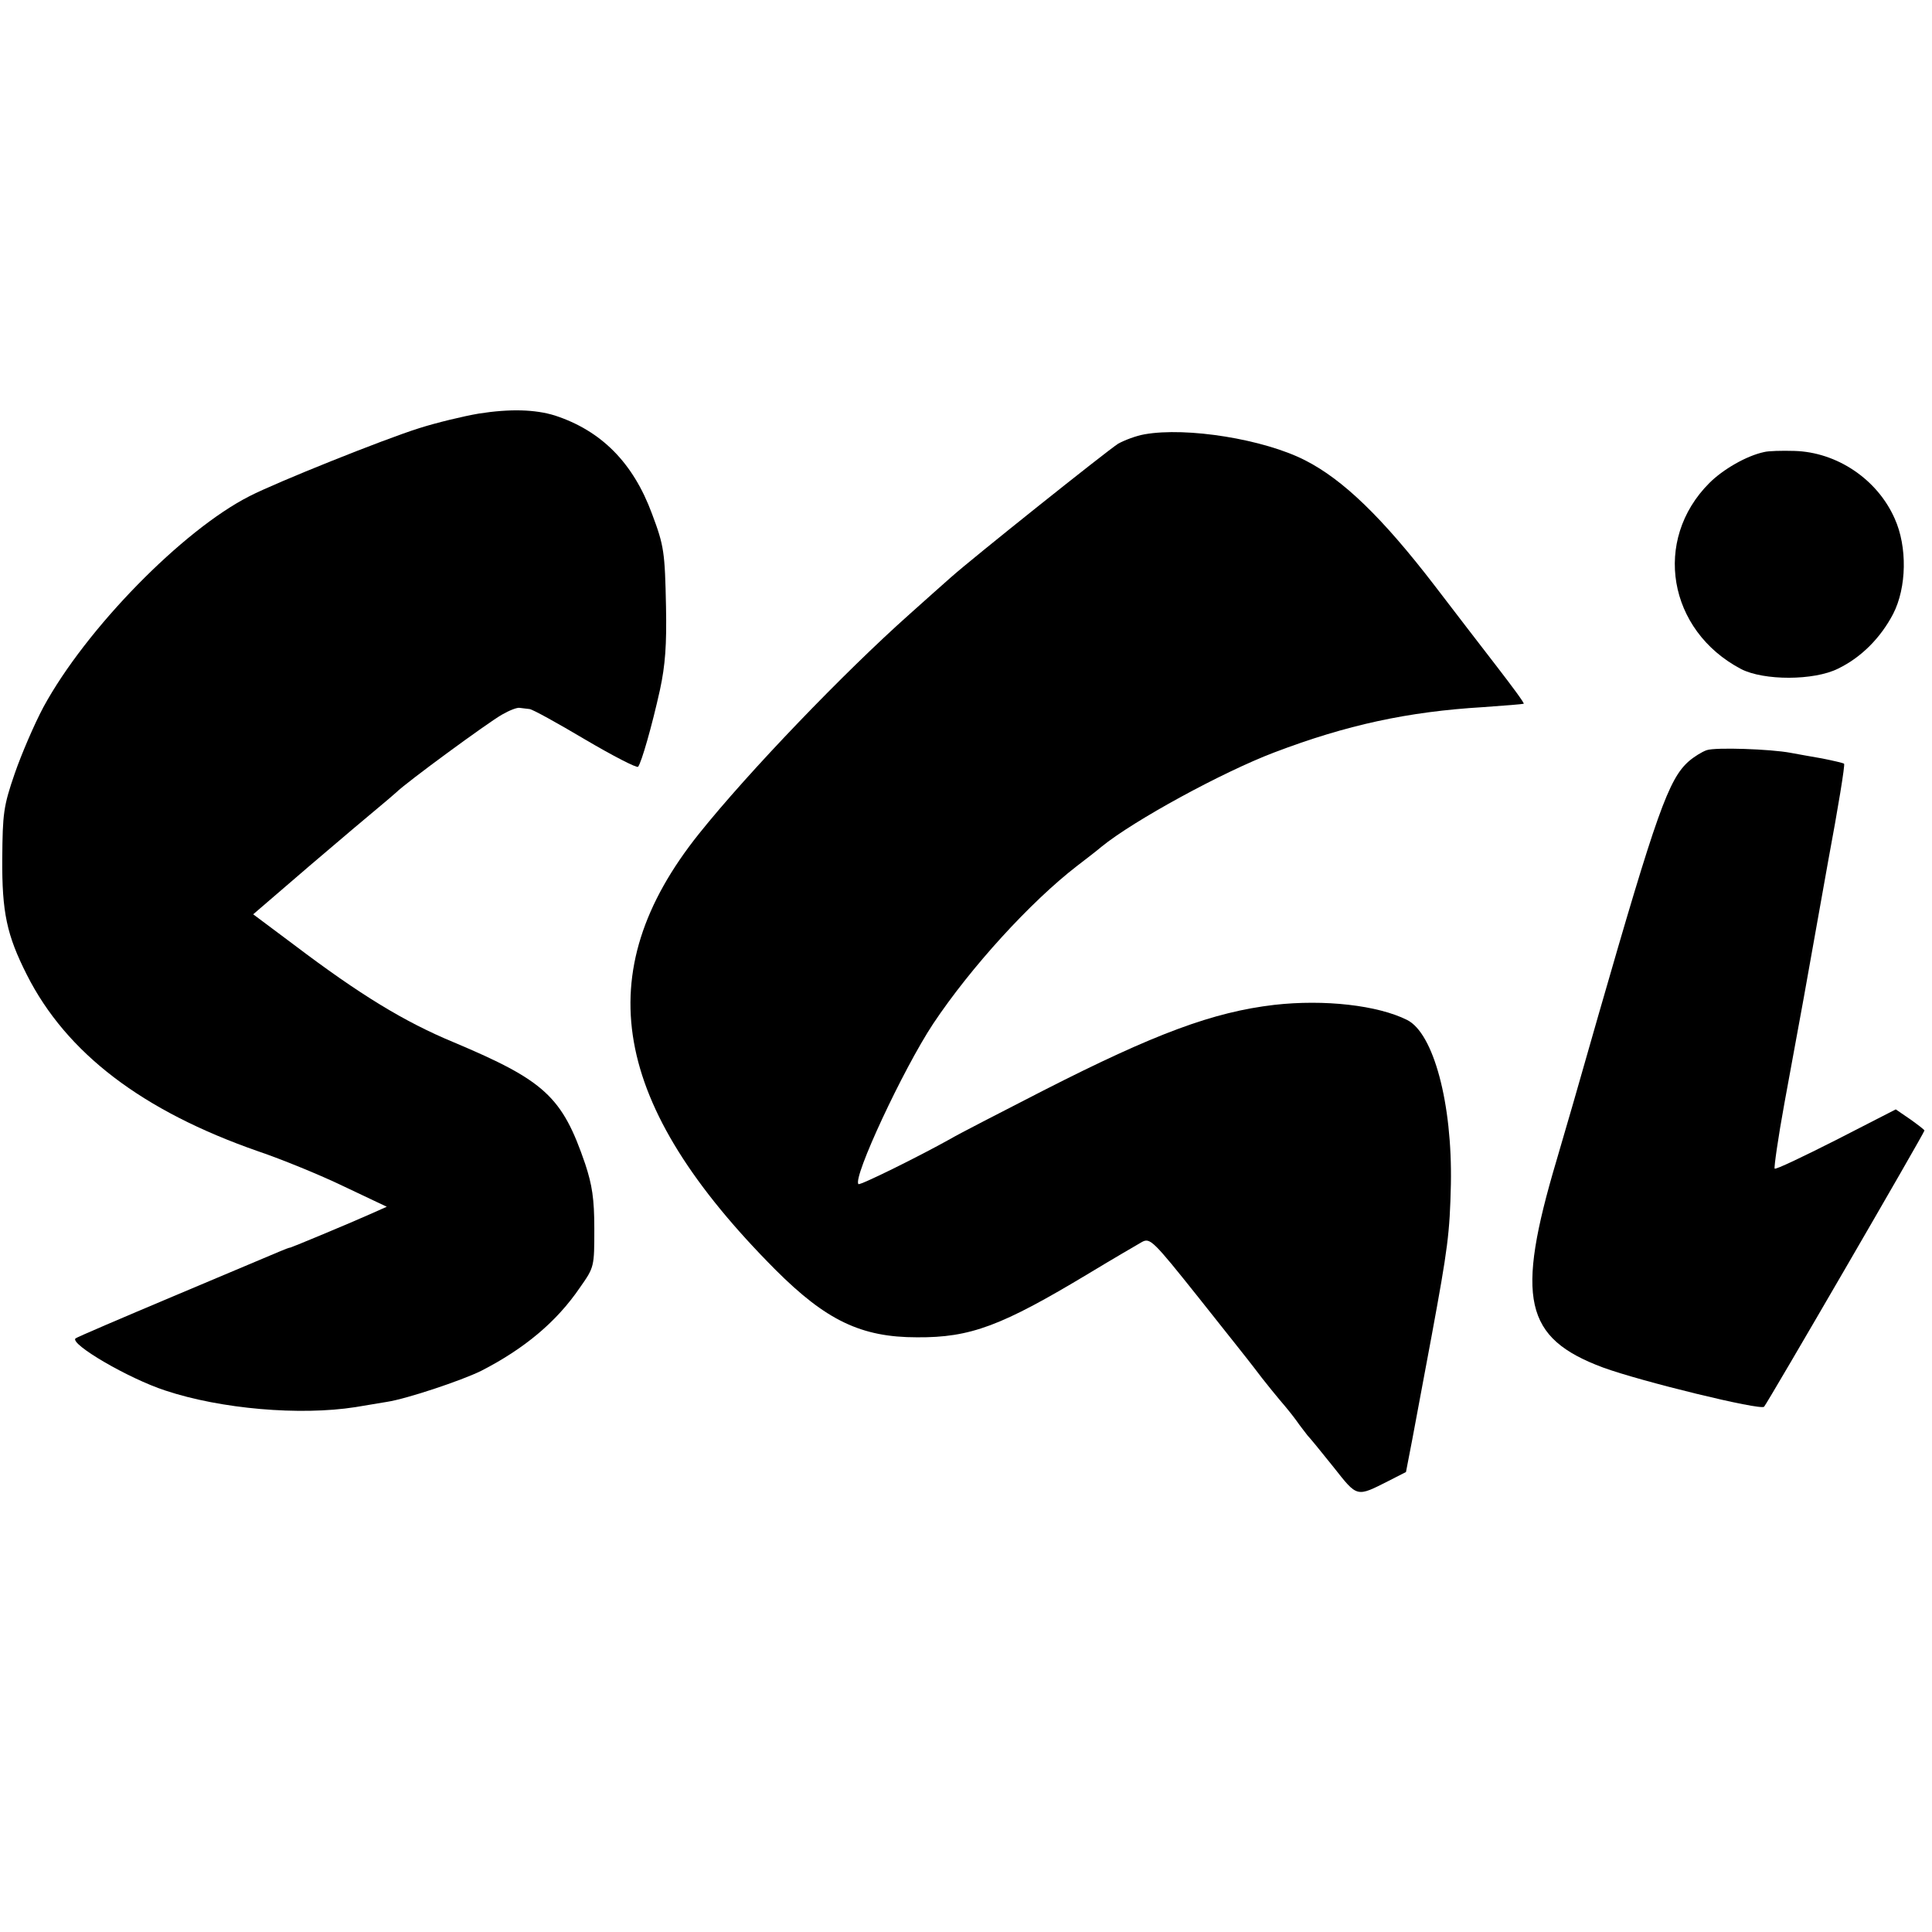 <svg version="1" xmlns="http://www.w3.org/2000/svg" width="682.667" height="682.667" viewBox="0 0 512 512"><path d="M126.9 109.6c-4.1.7-11.2 2.4-15.9 3.9-9.5 3-37.7 14.3-44.9 18-17.7 9-43.3 35.1-54.6 55.9-2.4 4.5-5.8 12.4-7.6 17.6-3 8.7-3.2 10.6-3.3 22.5-.1 14.3 1.2 20.3 6.5 30.8 10.5 20.8 30.6 36.1 61.3 46.8 6.2 2.1 16.5 6.3 22.7 9.3l11.4 5.4-4.5 2c-5.6 2.5-20.3 8.6-21 8.8-.3 0-1.6.5-3 1.1-1.4.6-14 5.9-28 11.8s-25.7 10.9-26 11.2c-1.5 1.5 14 10.6 23.8 13.8 14.7 4.9 35.7 6.7 50.4 4.4 2.9-.5 6.7-1.1 8.4-1.4 5.2-.8 19.6-5.6 24.9-8.2 11.5-5.9 20-13 26.2-22.1 3.8-5.4 3.8-5.5 3.8-15.6 0-8-.6-11.6-2.4-17.1-6.1-17.9-10.7-22.1-34.9-32.3-13-5.4-24.7-12.5-42.4-25.9l-10.7-8 15-12.9c8.3-7.1 16.5-14 18.2-15.4 1.7-1.4 3.8-3.2 4.7-4 2.6-2.6 24.3-18.5 28-20.6 1.9-1.1 4.1-2 4.8-1.8.6.1 1.8.2 2.5.3.7 0 7.4 3.7 14.8 8.1 7.3 4.3 13.7 7.6 14 7.2.9-1.1 3.7-10.9 5.8-20.4 1.4-6.5 1.8-11.9 1.6-22-.3-14.5-.5-16.1-3.7-24.6-5-13.6-13.5-22.1-25.8-26.1-5.2-1.6-11.8-1.8-20.1-.5z"/><path d="M303.3 115.1c-2.3.4-5.4 1.6-7 2.5-3.1 2-38.7 30.4-44.3 35.4-1.9 1.7-6.9 6.1-11 9.8-17.3 15.4-42.6 41.7-55.8 58.2-29.4 36.8-23.3 71.7 20.3 115.5 13.4 13.4 22.7 17.9 37.5 17.9 14.2.1 22.4-3 45.5-16.9 6.6-4 13-7.7 14.2-8.4 2.1-1.1 3-.2 14.8 14.6 6.9 8.7 13.6 17.1 14.8 18.7 2.6 3.5 6.8 8.6 8.2 10.2.5.6 1.9 2.3 3 3.8 1.1 1.6 2.5 3.3 3 4 .6.6 3.7 4.4 6.9 8.4 6.4 8.1 6 8 14.7 3.6l4.5-2.3 1.7-8.8c.9-4.8 3.2-17.1 5.1-27.3 4.3-23.3 4.8-27.1 5.1-40.2.4-21.4-4.6-40-11.6-43.5-7.8-3.9-21.9-5.5-35.2-4-16.2 1.9-31.6 7.6-61.2 22.7-11.5 5.9-22.6 11.6-24.6 12.8-8.6 4.8-24 12.4-24.4 12-1.6-1.6 11.8-30.4 19.8-42.5 10-15 25.8-32.3 38.1-41.8 2.2-1.7 5.1-3.9 6.5-5.1 8.6-7 32.1-19.8 45.8-25 19.2-7.3 35.4-10.8 55.3-12 5.8-.4 10.6-.8 10.8-.9.2-.2-3-4.5-7-9.7-4-5.2-11.5-14.9-16.6-21.6-13.9-18.1-24.3-28.1-34.3-33.2-10.9-5.6-31.4-8.9-42.6-6.9zM467.5 119.8c-4.7 1-10.9 4.6-14.5 8.2-15.1 15.1-11 39.1 8.4 49.3 6 3.1 19.3 3.1 25.7-.1 6.2-3 11.3-8.2 14.6-14.5 3.6-7 3.8-17.8.4-25.3-4.6-10.4-15.3-17.6-26.6-17.9-3.3-.1-6.9 0-8 .3zM452.3 198.8c-1.2.4-3.3 1.7-4.7 2.9-5.4 4.7-8.6 13.8-24 67.3-4.6 16.2-9.6 33.5-11.1 38.5-10.9 36.7-8.6 47.1 12.3 54.9 10.1 3.7 41.7 11.4 42.7 10.4.8-.8 42.5-72.6 42.5-73.2 0-.2-1.7-1.5-3.8-3l-3.8-2.6-15.8 8.1c-8.7 4.4-16 7.9-16.3 7.6-.2-.3.9-8.1 2.6-17.4 1.7-9.2 4-21.8 5.1-27.8 1.1-6.1 4-22.4 6.5-36.4 2.6-13.9 4.5-25.5 4.2-25.7-.2-.2-2.8-.8-5.8-1.4-3-.5-6.7-1.2-8.4-1.5-5.3-1-19.9-1.5-22.2-.7z"/></svg>